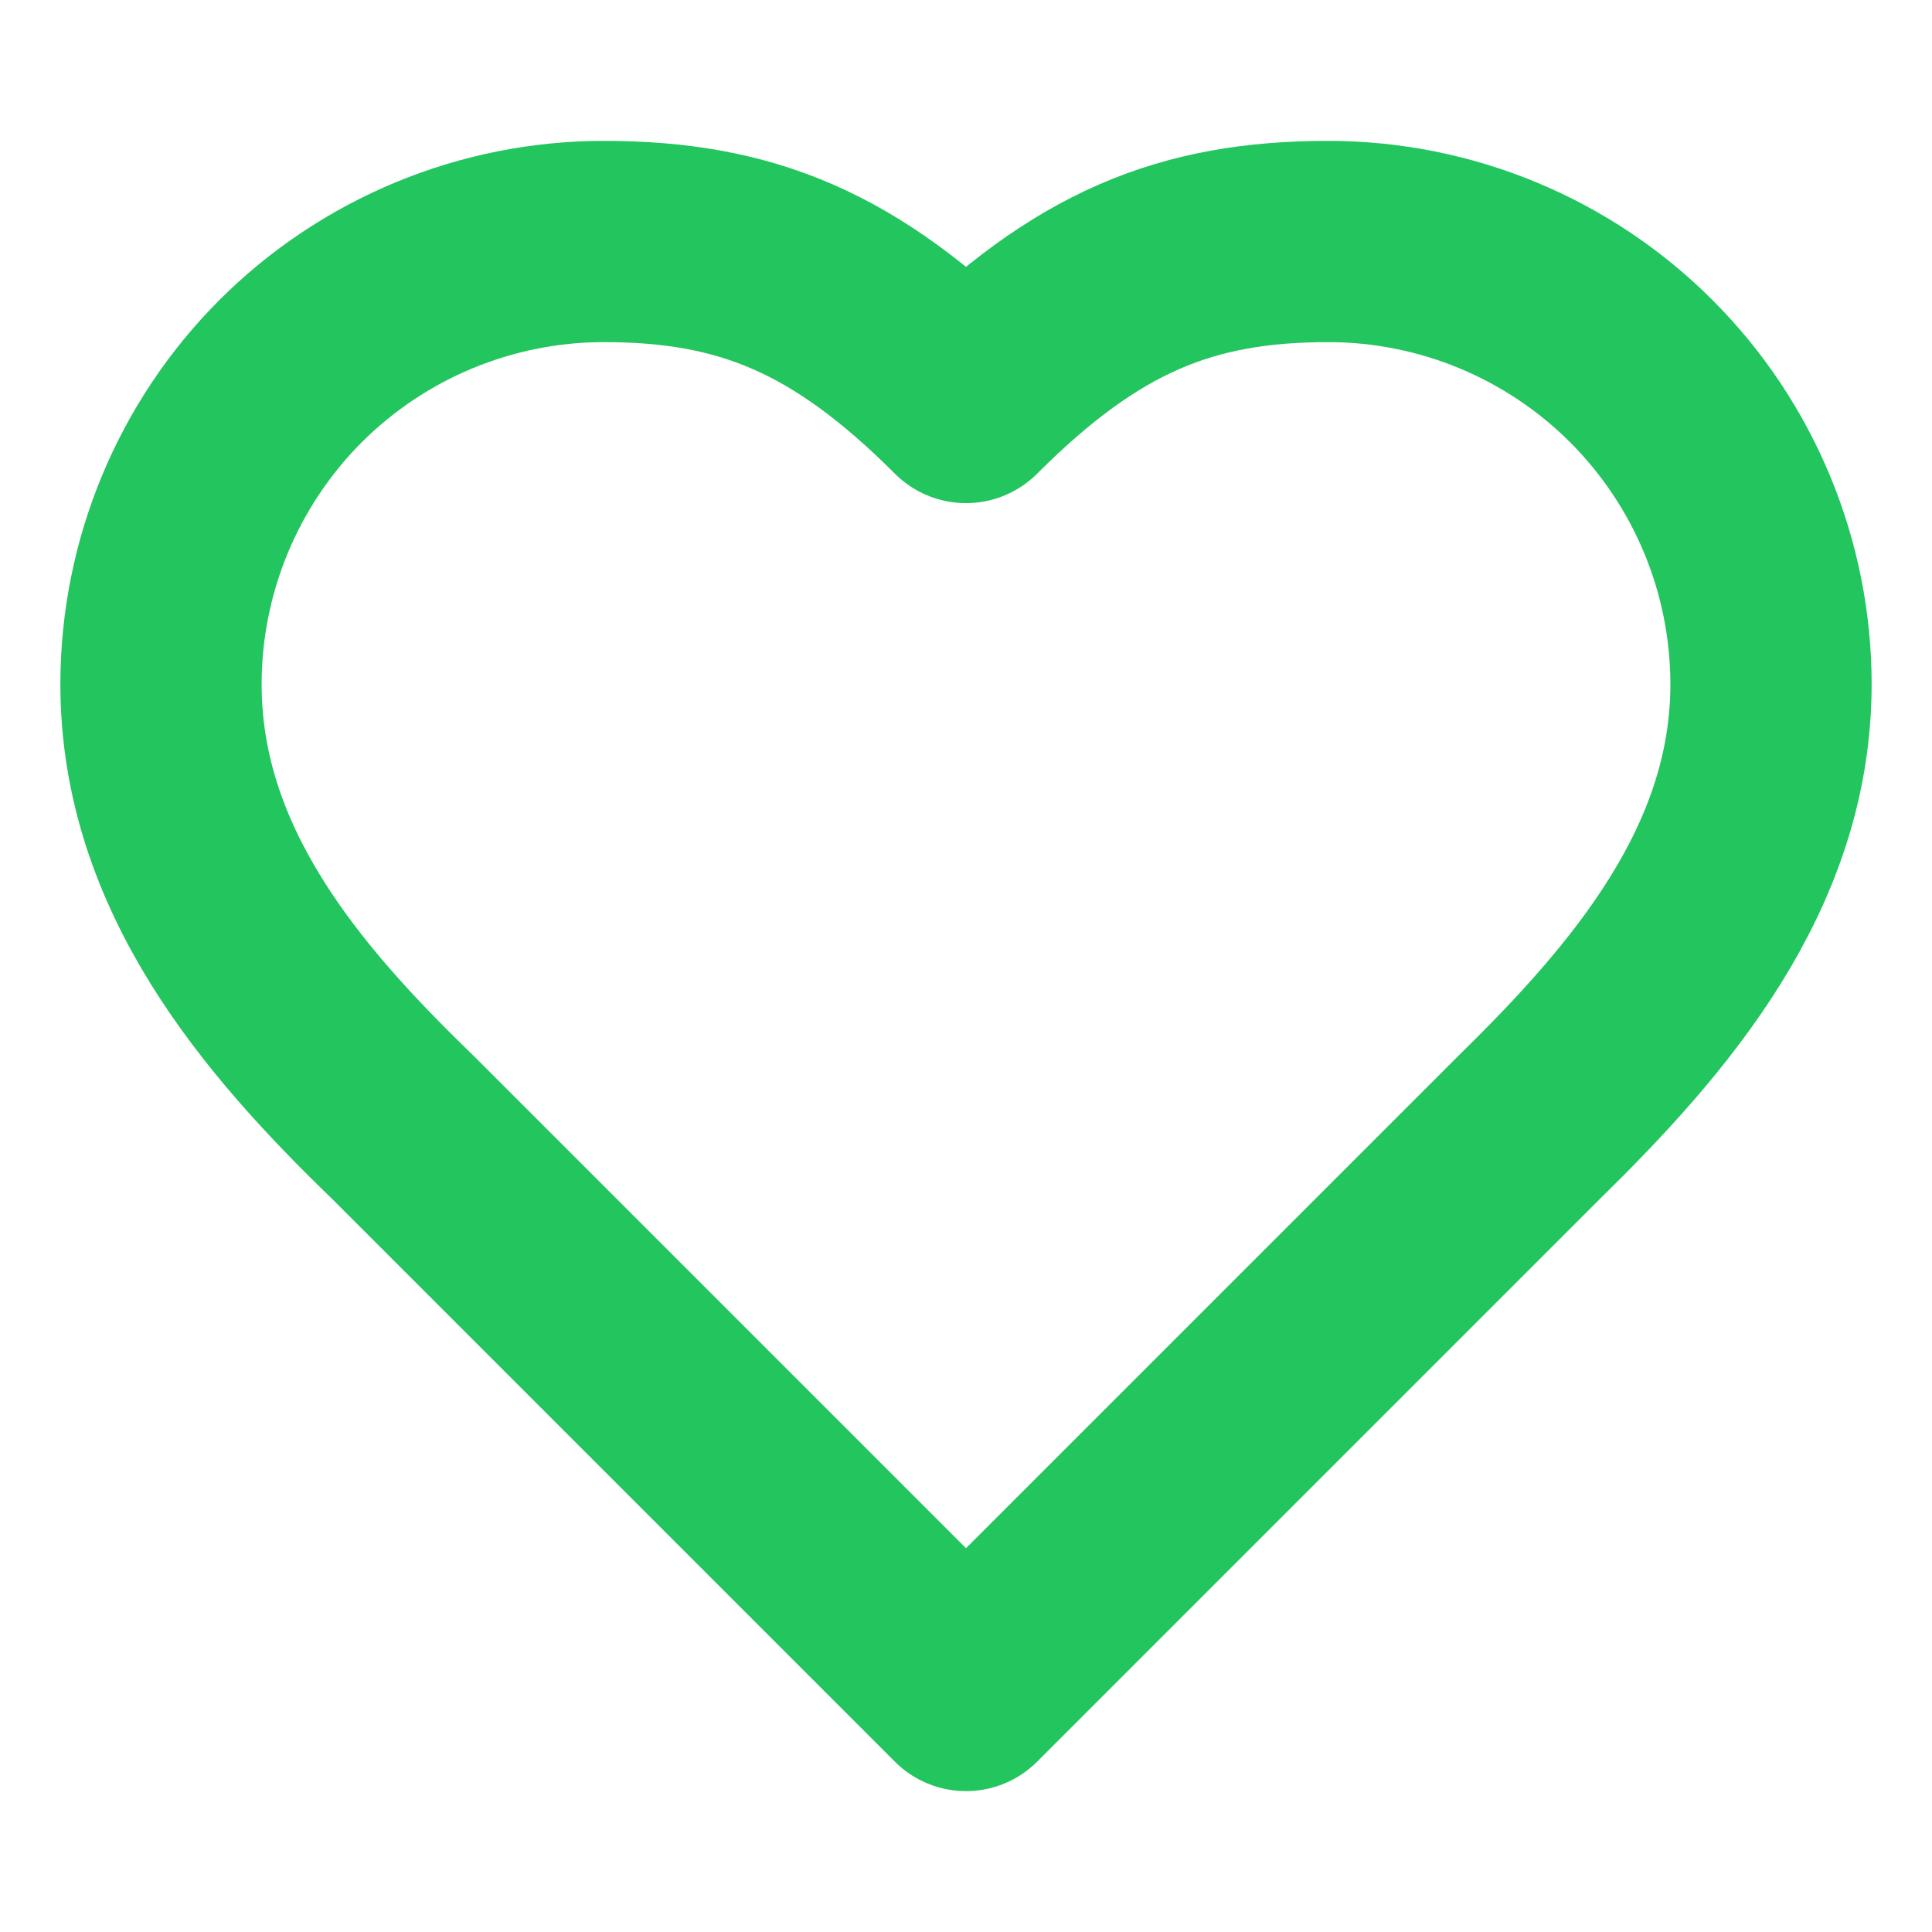 <svg width="12" height="12" viewBox="0 0 12 12" fill="none" xmlns="http://www.w3.org/2000/svg">
<g clip-path="url(#clip0_377_1670)">
<path d="M9.5 7C10.245 6.27 11 5.395 11 4.25C11 3.521 10.71 2.821 10.194 2.305C9.679 1.79 8.979 1.5 8.25 1.5C7.37 1.5 6.75 1.75 6 2.5C5.25 1.75 4.63 1.5 3.75 1.5C3.021 1.5 2.321 1.79 1.805 2.305C1.29 2.821 1 3.521 1 4.25C1 5.4 1.75 6.275 2.5 7L6 10.5L9.5 7Z" stroke="#22C55E" stroke-width="1.25" stroke-linecap="round" stroke-linejoin="round"/>
</g>
<defs>
<clipPath id="clip0_377_1670">
<rect width="12" height="12" fill="white"/>
</clipPath>
</defs>
</svg>
